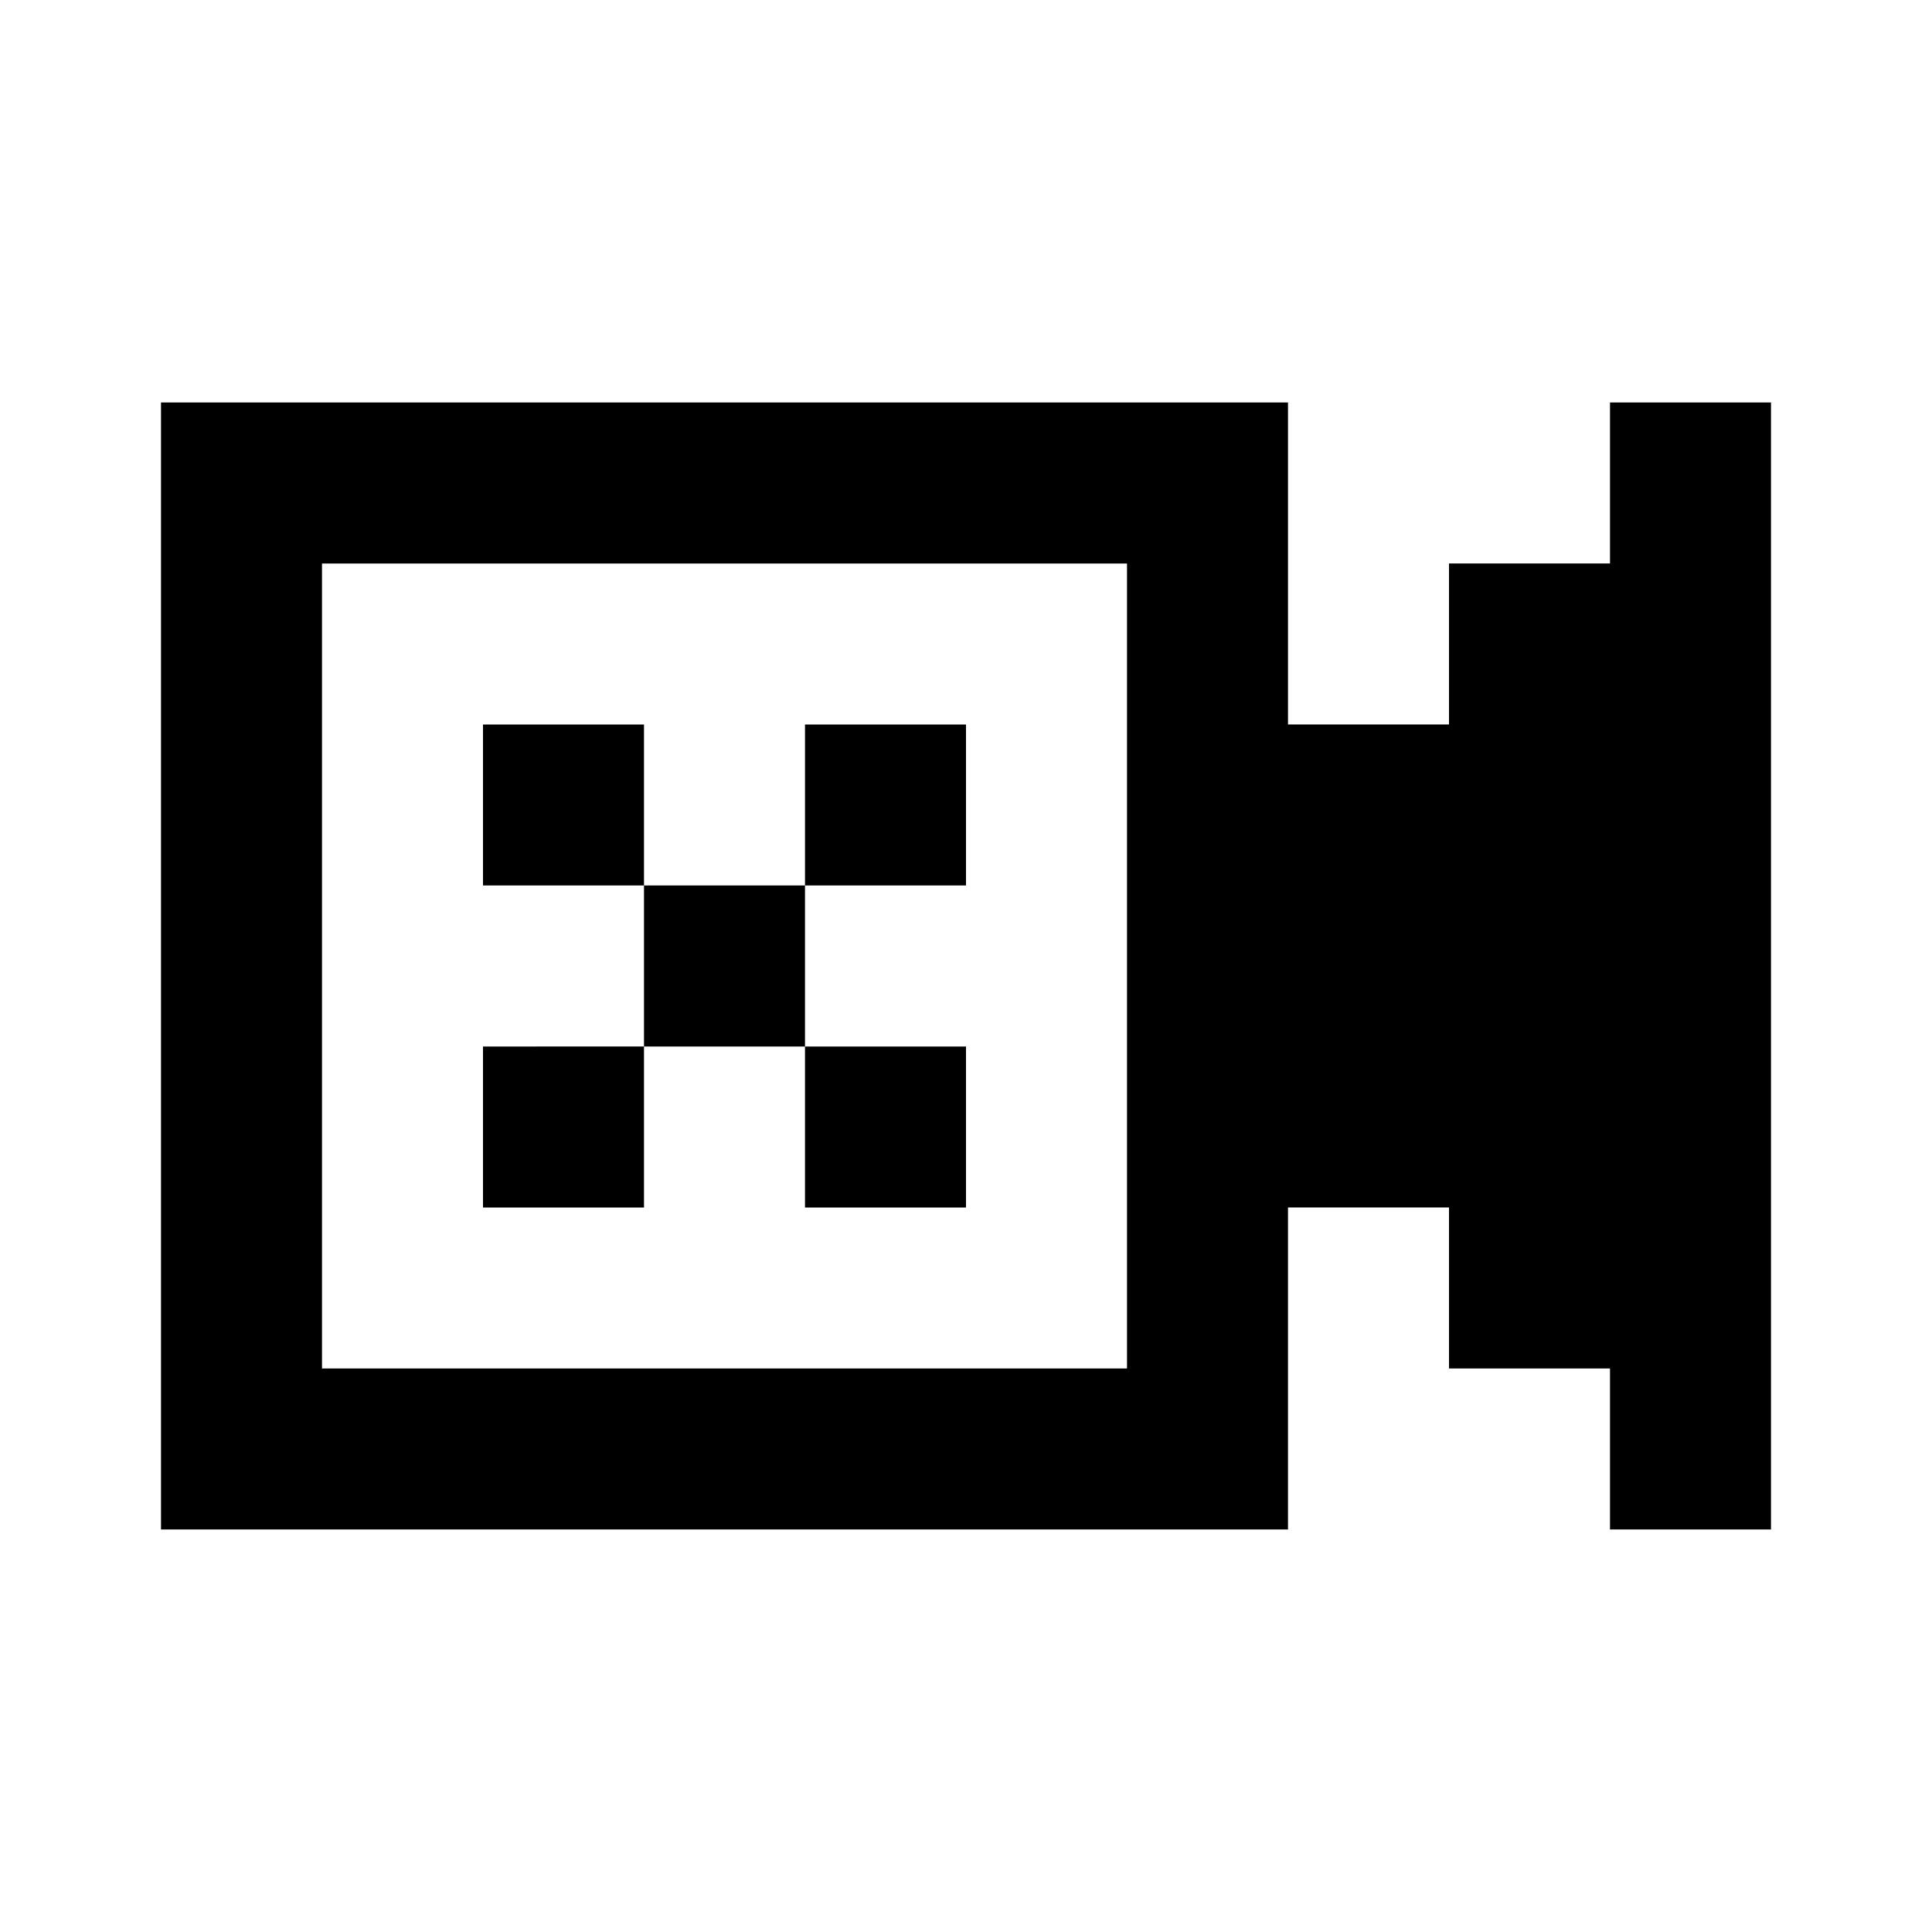 <?xml version="1.0" encoding="utf-8"?><!-- Uploaded to: SVG Repo, www.svgrepo.com, Generator: SVG Repo Mixer Tools -->
<svg width="800px" height="800px" viewBox="0 0 24 24" fill="none" xmlns="http://www.w3.org/2000/svg">
    <path d="M4 5H2v14h14v-4h2v2h2v2h2V5h-2v2h-2v2h-2V5H4zm10 12H4V7h10v10zm-4-6H8V9H6v2h2v2H6v2h2v-2h2v2h2v-2h-2v-2zm0 0V9h2v2h-2z" fill="#000000"/>
</svg>